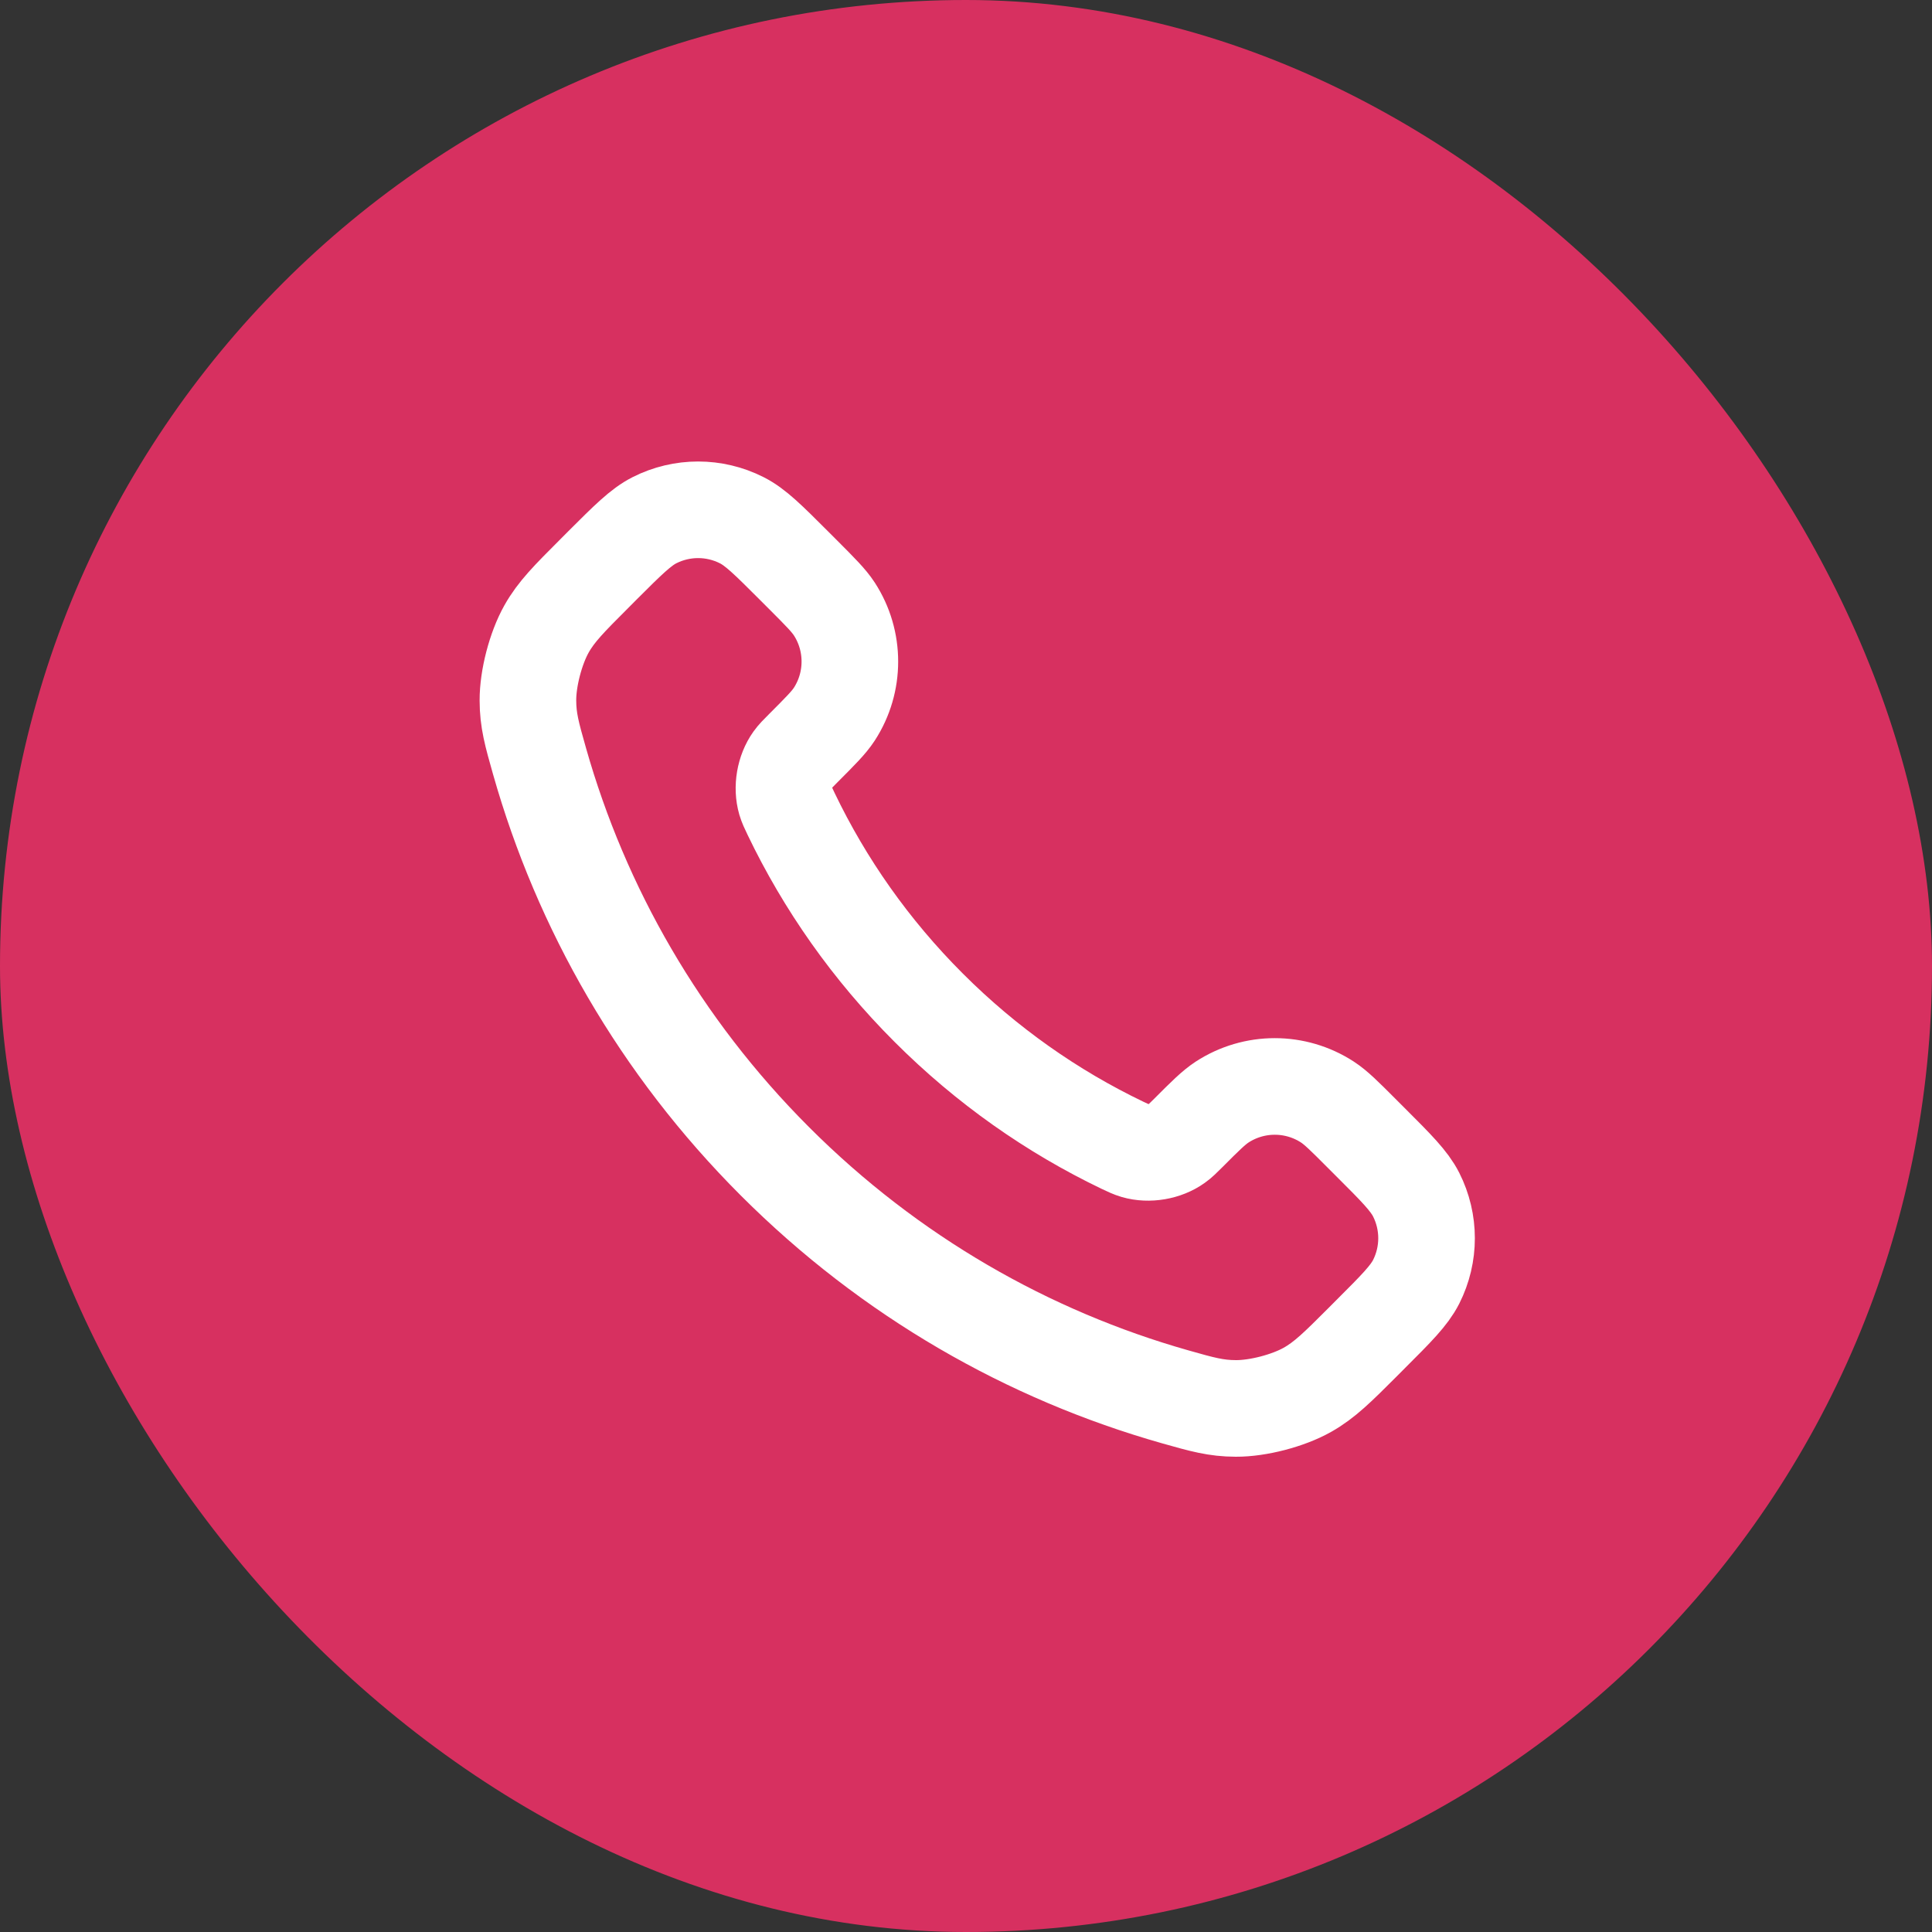 <svg width="40" height="40" viewBox="0 0 40 40" fill="none" xmlns="http://www.w3.org/2000/svg">
<rect x="0" y="0" width="40" height="40" fill="#333333" stroke="none"/>
<rect width="40" height="40" rx="20" fill="#D73060"/>
<path d="M16.38 16.853C17.076 18.303 18.025 19.662 19.227 20.863C20.428 22.065 21.787 23.014 23.236 23.71C23.361 23.769 23.424 23.799 23.502 23.822C23.783 23.904 24.127 23.845 24.364 23.675C24.431 23.628 24.488 23.57 24.603 23.456C24.952 23.106 25.127 22.932 25.303 22.817C25.966 22.386 26.82 22.386 27.483 22.817C27.659 22.932 27.834 23.106 28.183 23.456L28.378 23.651C28.91 24.182 29.175 24.448 29.32 24.733C29.607 25.301 29.607 25.971 29.32 26.539C29.175 26.824 28.91 27.09 28.378 27.621L28.221 27.779C27.691 28.309 27.426 28.573 27.066 28.776C26.667 29 26.046 29.162 25.588 29.16C25.175 29.159 24.893 29.079 24.328 28.919C21.295 28.058 18.433 26.433 16.045 24.045C13.657 21.657 12.032 18.795 11.171 15.761C11.011 15.197 10.931 14.915 10.93 14.502C10.928 14.044 11.09 13.423 11.314 13.024C11.516 12.664 11.781 12.399 12.311 11.869L12.468 11.711C13 11.18 13.266 10.914 13.551 10.77C14.118 10.483 14.789 10.483 15.356 10.77C15.642 10.914 15.908 11.18 16.439 11.711L16.634 11.906C16.983 12.256 17.158 12.431 17.273 12.607C17.703 13.269 17.703 14.124 17.273 14.787C17.158 14.963 16.983 15.137 16.634 15.487C16.52 15.601 16.462 15.659 16.415 15.725C16.244 15.963 16.186 16.307 16.267 16.587C16.291 16.666 16.32 16.729 16.38 16.853Z" stroke="white" stroke-width="2" stroke-linecap="round" stroke-linejoin="round"/>
</svg>
